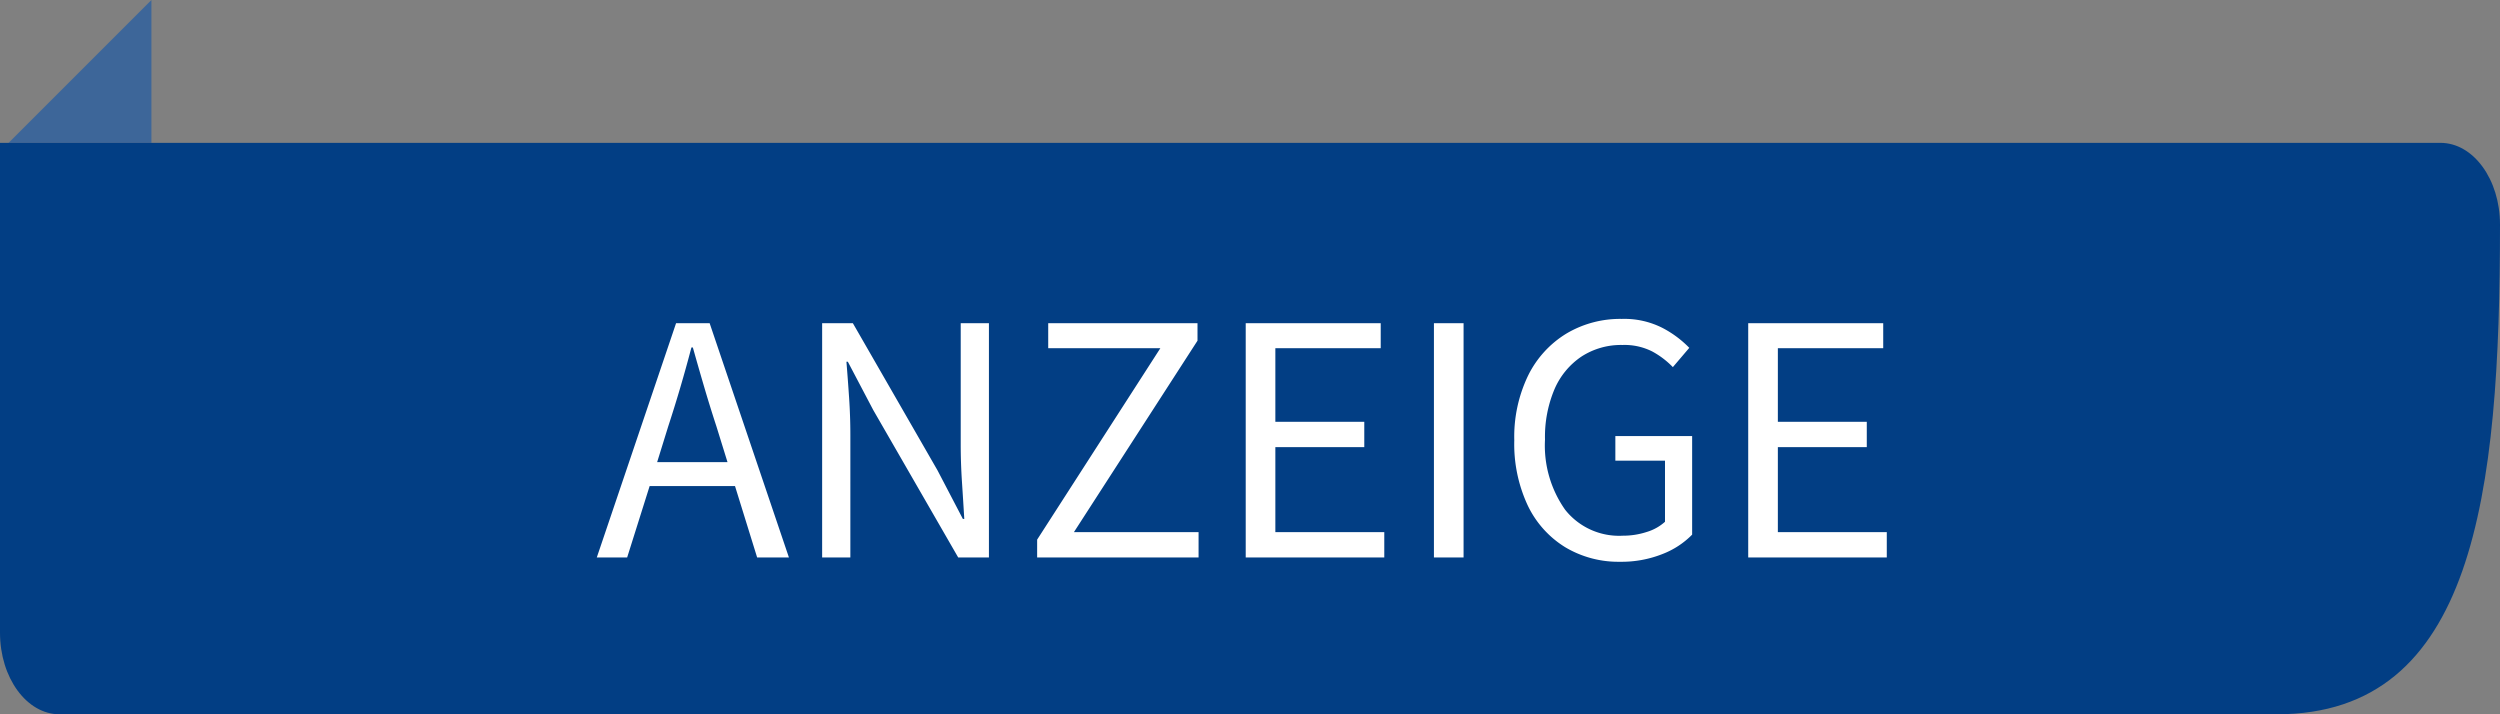 <svg id="Komponente_677" data-name="Komponente 677" xmlns="http://www.w3.org/2000/svg" width="140" height="40" viewBox="0 0 140 40">
  <rect x="0" y="0" width="140" height="40" fill="#808080" stroke="none"/>
  <g id="Gruppe_23752" data-name="Gruppe 23752">
    <path id="Pfad_2312" data-name="Pfad 2312" d="M8,0V8H0Z" transform="translate(0.48)" fill="#3d6699"/>
    <path id="Pfad_25995" data-name="Pfad 25995" d="M0,0H136.667C138.508,0,140,2.047,140,4.571,140,19.72,138.546,32,127.5,32H3.333C1.492,32,0,29.954,0,27.429Z" transform="translate(0 8)" fill="#023e84"/>
  </g>
  <path id="Pfad_59214" data-name="Pfad 59214" d="M-32.58-7.34l-.62,2h3.94l-.62-2q-.36-1.1-.68-2.19t-.64-2.23h-.08q-.3,1.14-.62,2.23T-32.58-7.34Zm-4,7.34,4.44-13.12h1.88L-25.82,0H-27.6l-1.24-4h-4.78l-1.26,4Zm12.62,0V-13.12h1.72l4.74,8.24,1.42,2.72H-16q-.06-1-.13-2.07t-.07-2.11v-6.78h1.58V0h-1.72L-21.1-8.26l-1.42-2.7h-.08q.08.98.15,2.02t.07,2.08V0Zm12.04,0V-1l6.9-10.72H-11.3v-1.4h8.36v.98L-9.86-1.42h6.98V0ZM-.24,0V-13.12H7.32v1.4H1.42V-7.6H6.4v1.42H1.42v4.76h6.1V0ZM10.3,0V-13.12h1.66V0ZM20.72.24a5.8,5.8,0,0,1-3.06-.81,5.54,5.54,0,0,1-2.1-2.33,8.109,8.109,0,0,1-.76-3.66,7.886,7.886,0,0,1,.78-3.64,5.694,5.694,0,0,1,2.14-2.34,5.885,5.885,0,0,1,3.1-.82,4.709,4.709,0,0,1,2.29.51,5.9,5.9,0,0,1,1.49,1.11l-.92,1.08a4.756,4.756,0,0,0-1.16-.88,3.438,3.438,0,0,0-1.66-.36,4.064,4.064,0,0,0-2.3.65,4.2,4.2,0,0,0-1.51,1.83,6.845,6.845,0,0,0-.53,2.82,6.232,6.232,0,0,0,1.13,3.93,3.853,3.853,0,0,0,3.23,1.45,4.27,4.27,0,0,0,1.34-.21A2.669,2.669,0,0,0,23.24-2V-5.42H20.46V-6.8h4.3v5.52A4.688,4.688,0,0,1,23.09-.19,6.2,6.2,0,0,1,20.72.24ZM27.9,0V-13.12h7.56v1.4h-5.9V-7.6h4.98v1.42H29.56v4.76h6.1V0Z" transform="translate(70 31.219)" fill="#fff"/>
</svg>
